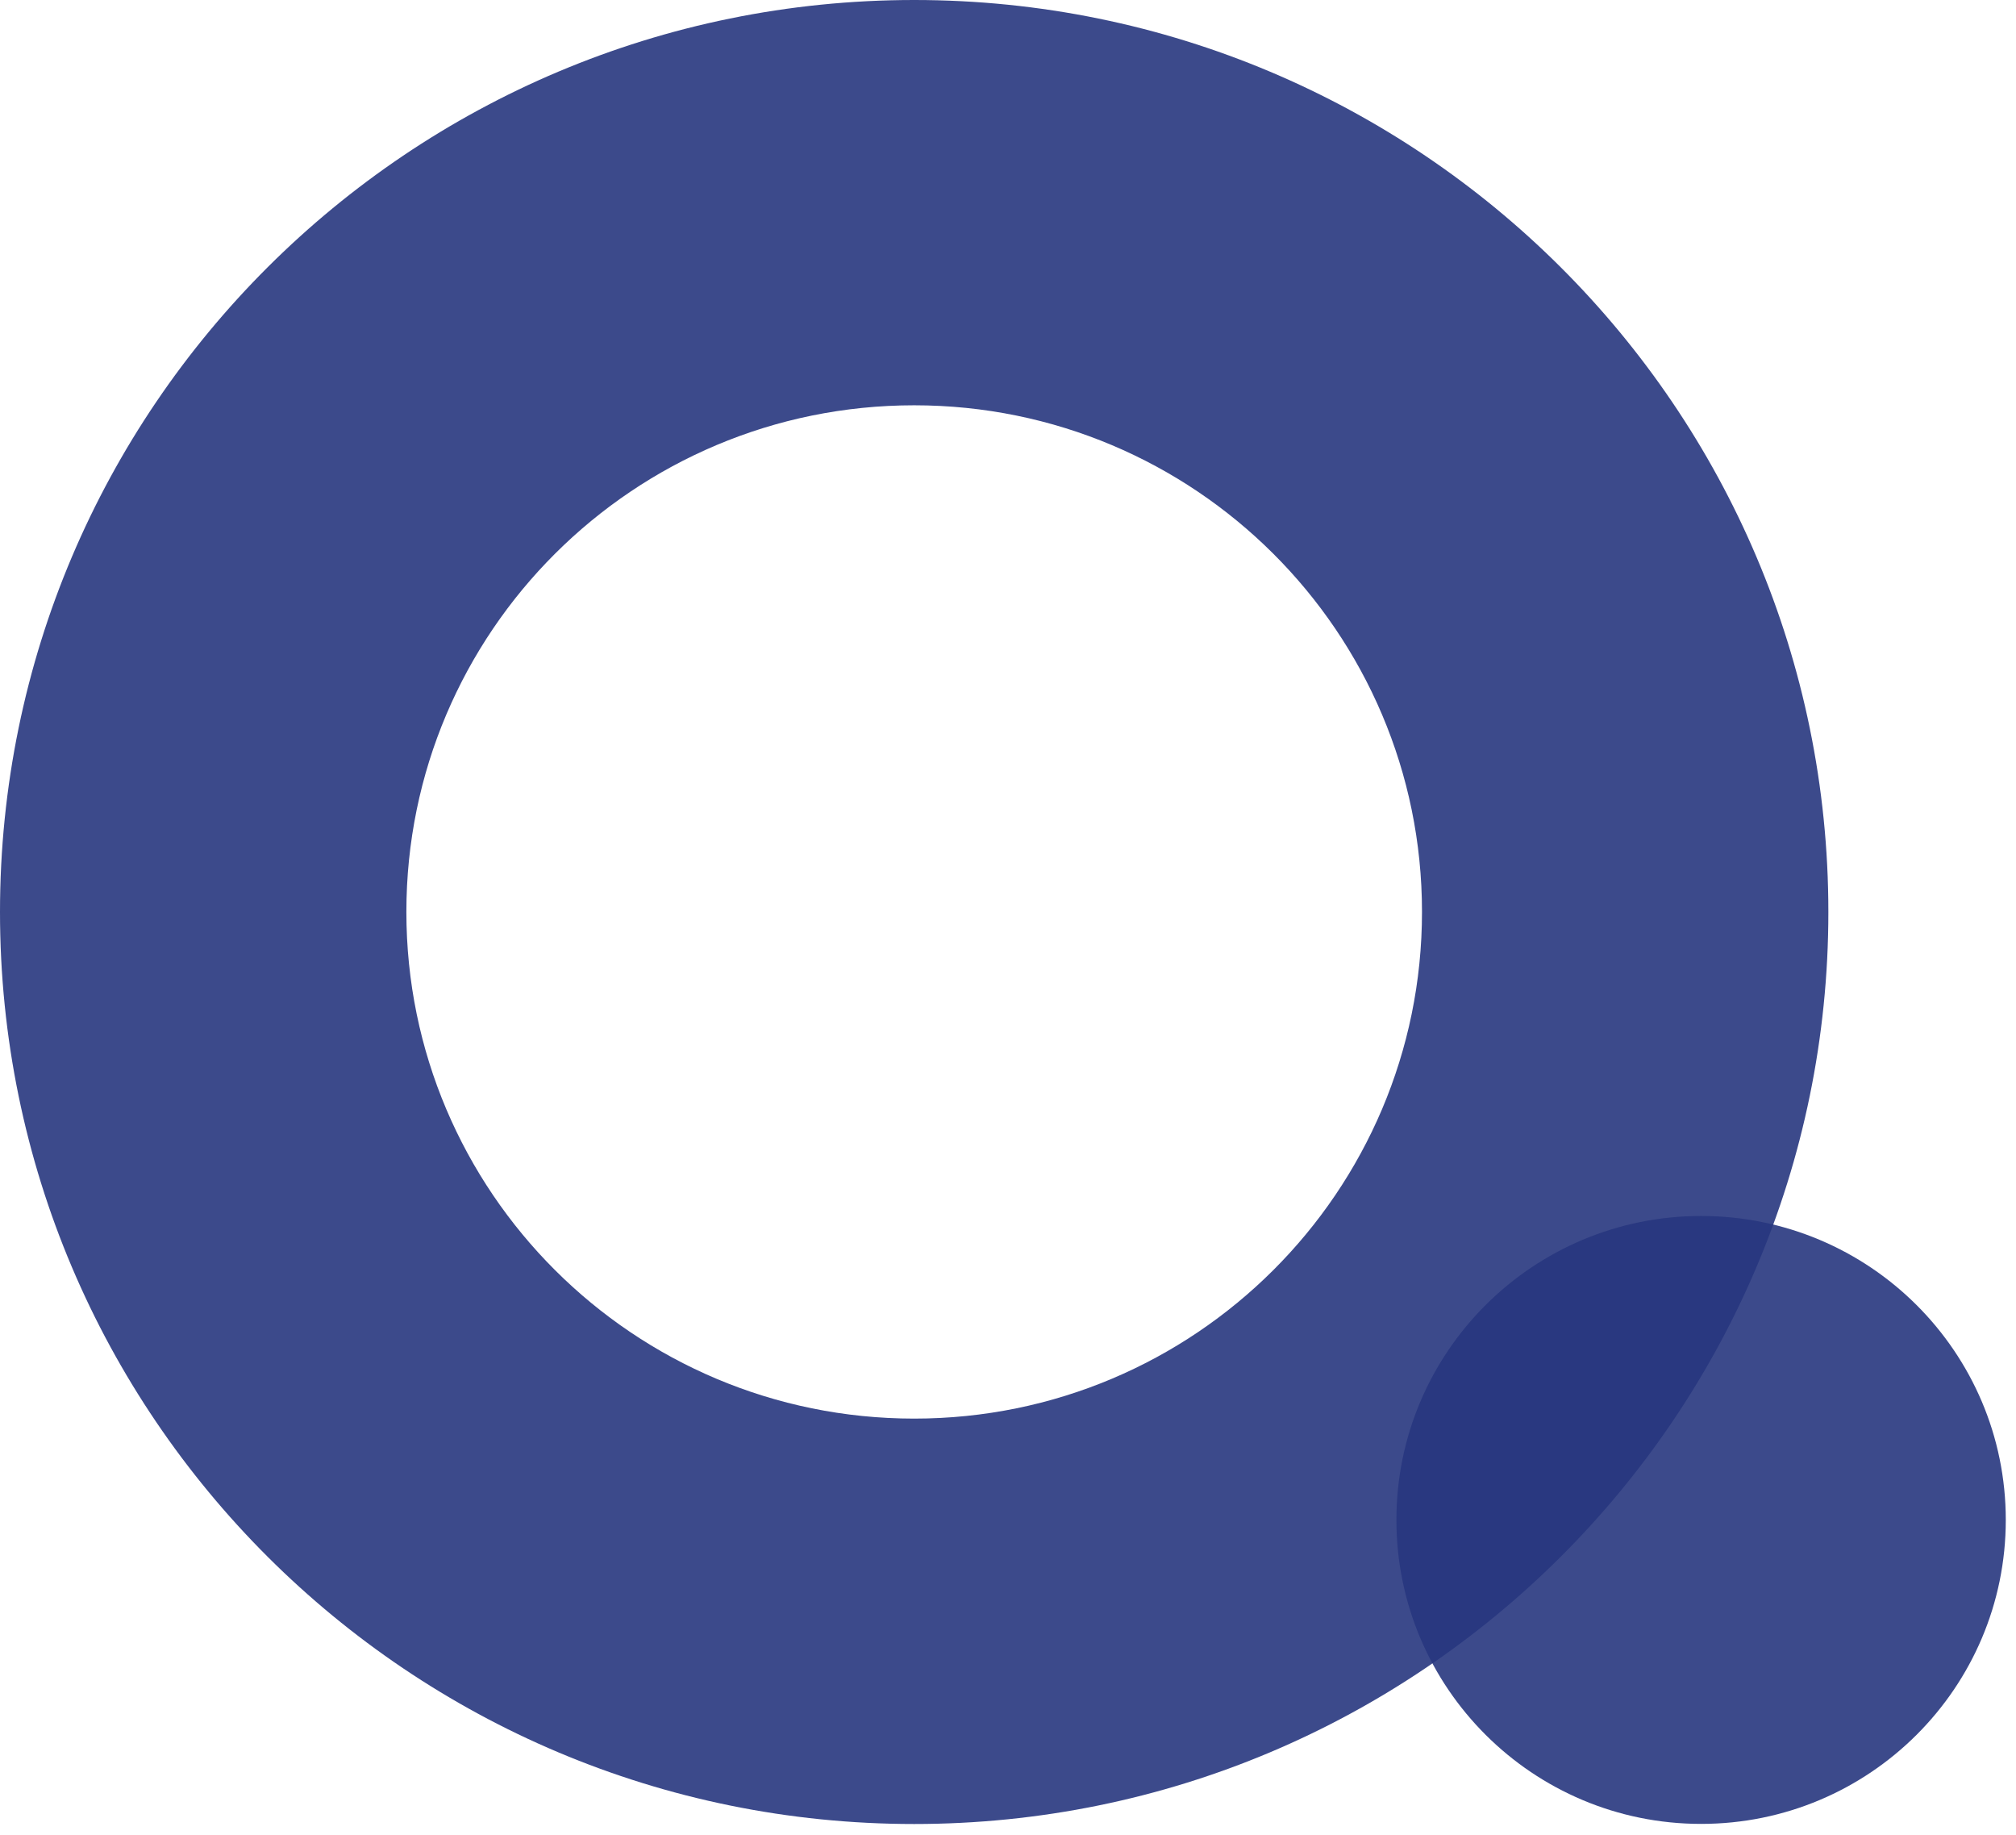<svg width="178" height="162" viewBox="0 0 178 162" fill="none" xmlns="http://www.w3.org/2000/svg">
<g opacity="0.9">
<path d="M80.716 0C36.139 0 0 36.045 0 80.505C0 124.965 36.139 161.01 80.716 161.01C125.293 161.01 161.433 124.965 161.433 80.505C161.433 36.045 125.293 0 80.716 0ZM80.716 125.224C55.954 125.224 35.88 105.203 35.88 80.495C35.88 55.787 55.954 35.776 80.716 35.776C105.479 35.776 125.553 55.797 125.553 80.495C125.553 105.193 105.479 125.224 80.716 125.224Z" fill="#27367E"/>
</g>
<g opacity="0.9">
<path d="M177.098 134.168C177.098 148.985 165.052 161 150.196 161C135.34 161 123.294 148.985 123.294 134.168C123.294 119.352 135.34 107.337 150.196 107.337C165.052 107.337 177.098 119.352 177.098 134.168Z" fill="#27367E"/>
</g>
</svg>
